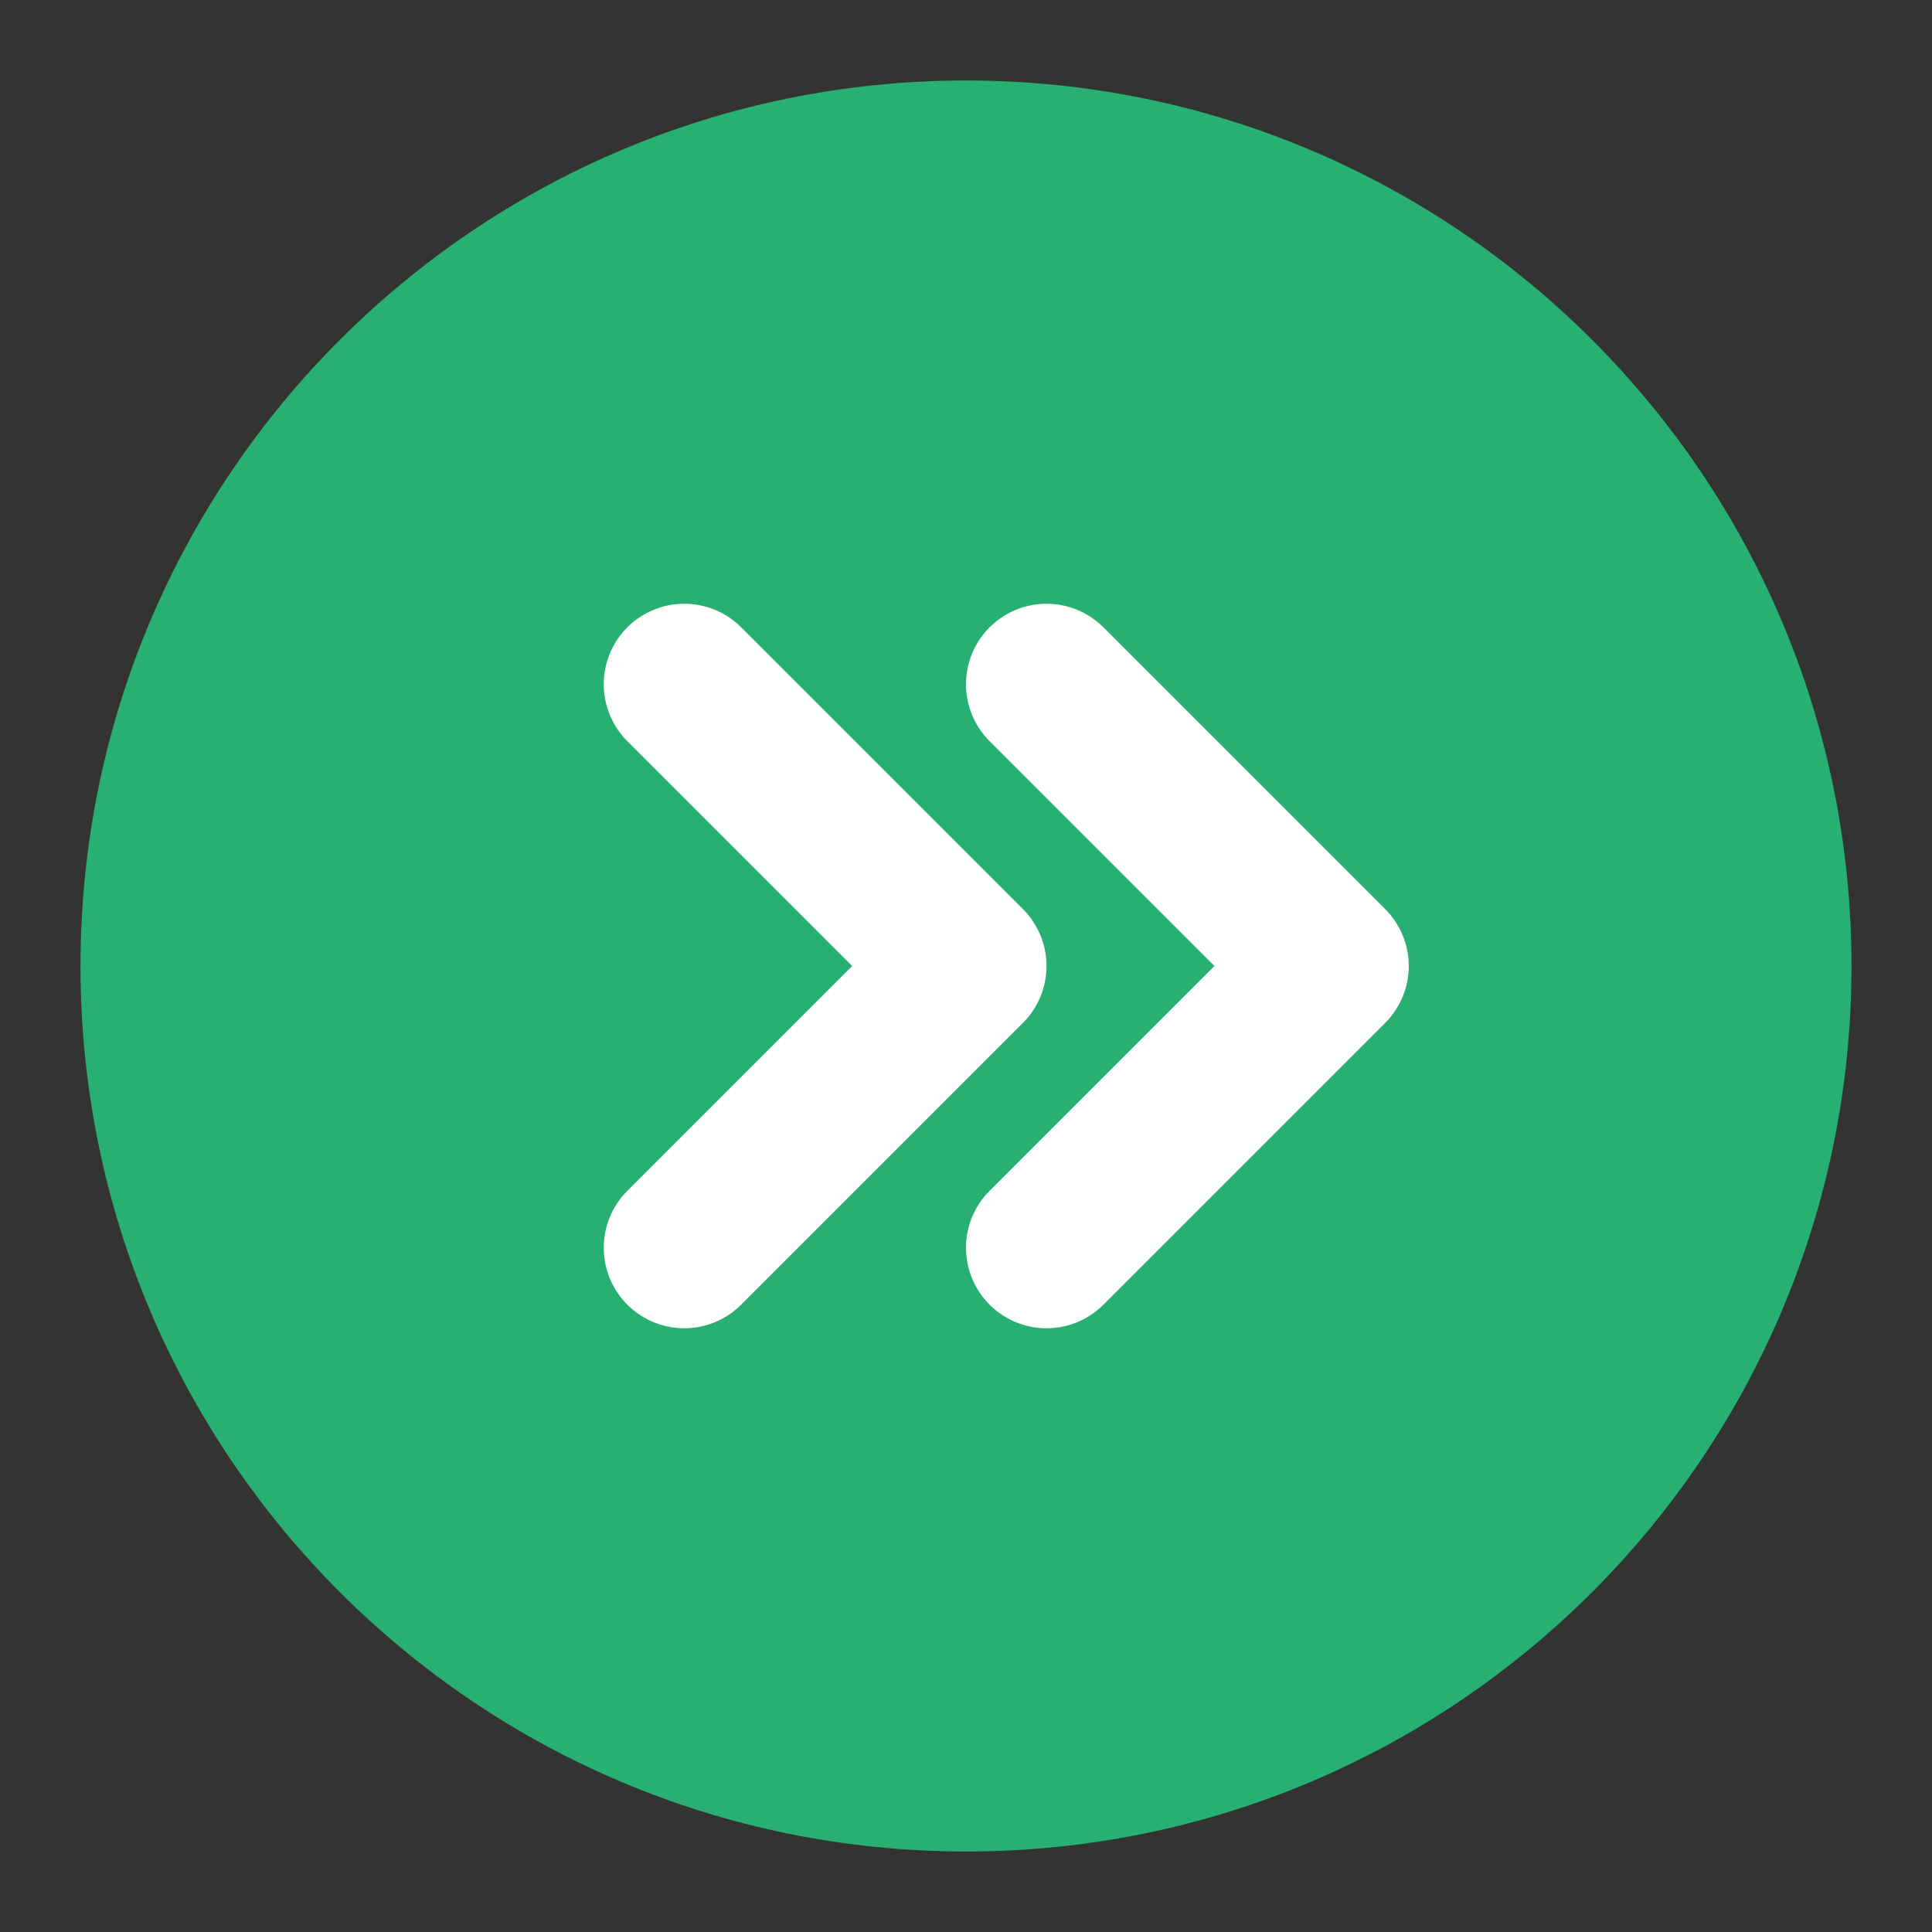 <svg width="24" height="24" viewBox="0 0 24 24" fill="none" xmlns="http://www.w3.org/2000/svg">
<rect x="0" y="0" width="24" height="24" fill="#333333" stroke="none"/>
<g id="Circle-double-right (&#229;&#156;&#134;&#229;&#189;&#162;&#229;&#143;&#140;&#229;&#143;&#179;&#231;&#174;&#173;&#229;&#164;&#180;)">
<path id="Vector" d="M12 22C17.523 22 22 17.523 22 12C22 6.477 17.523 2 12 2C6.477 2 2 6.477 2 12C2 17.523 6.477 22 12 22Z" fill="#28B072" stroke="#28B072" stroke-width="2" stroke-linejoin="round"/>
<path id="Vector_2" d="M8.5 15.5L12 12L8.5 8.5" stroke="white" stroke-width="2" stroke-linecap="round" stroke-linejoin="round"/>
<path id="Vector_3" d="M13 15.5L16.5 12L13 8.5" stroke="white" stroke-width="2" stroke-linecap="round" stroke-linejoin="round"/>
</g>
</svg>
